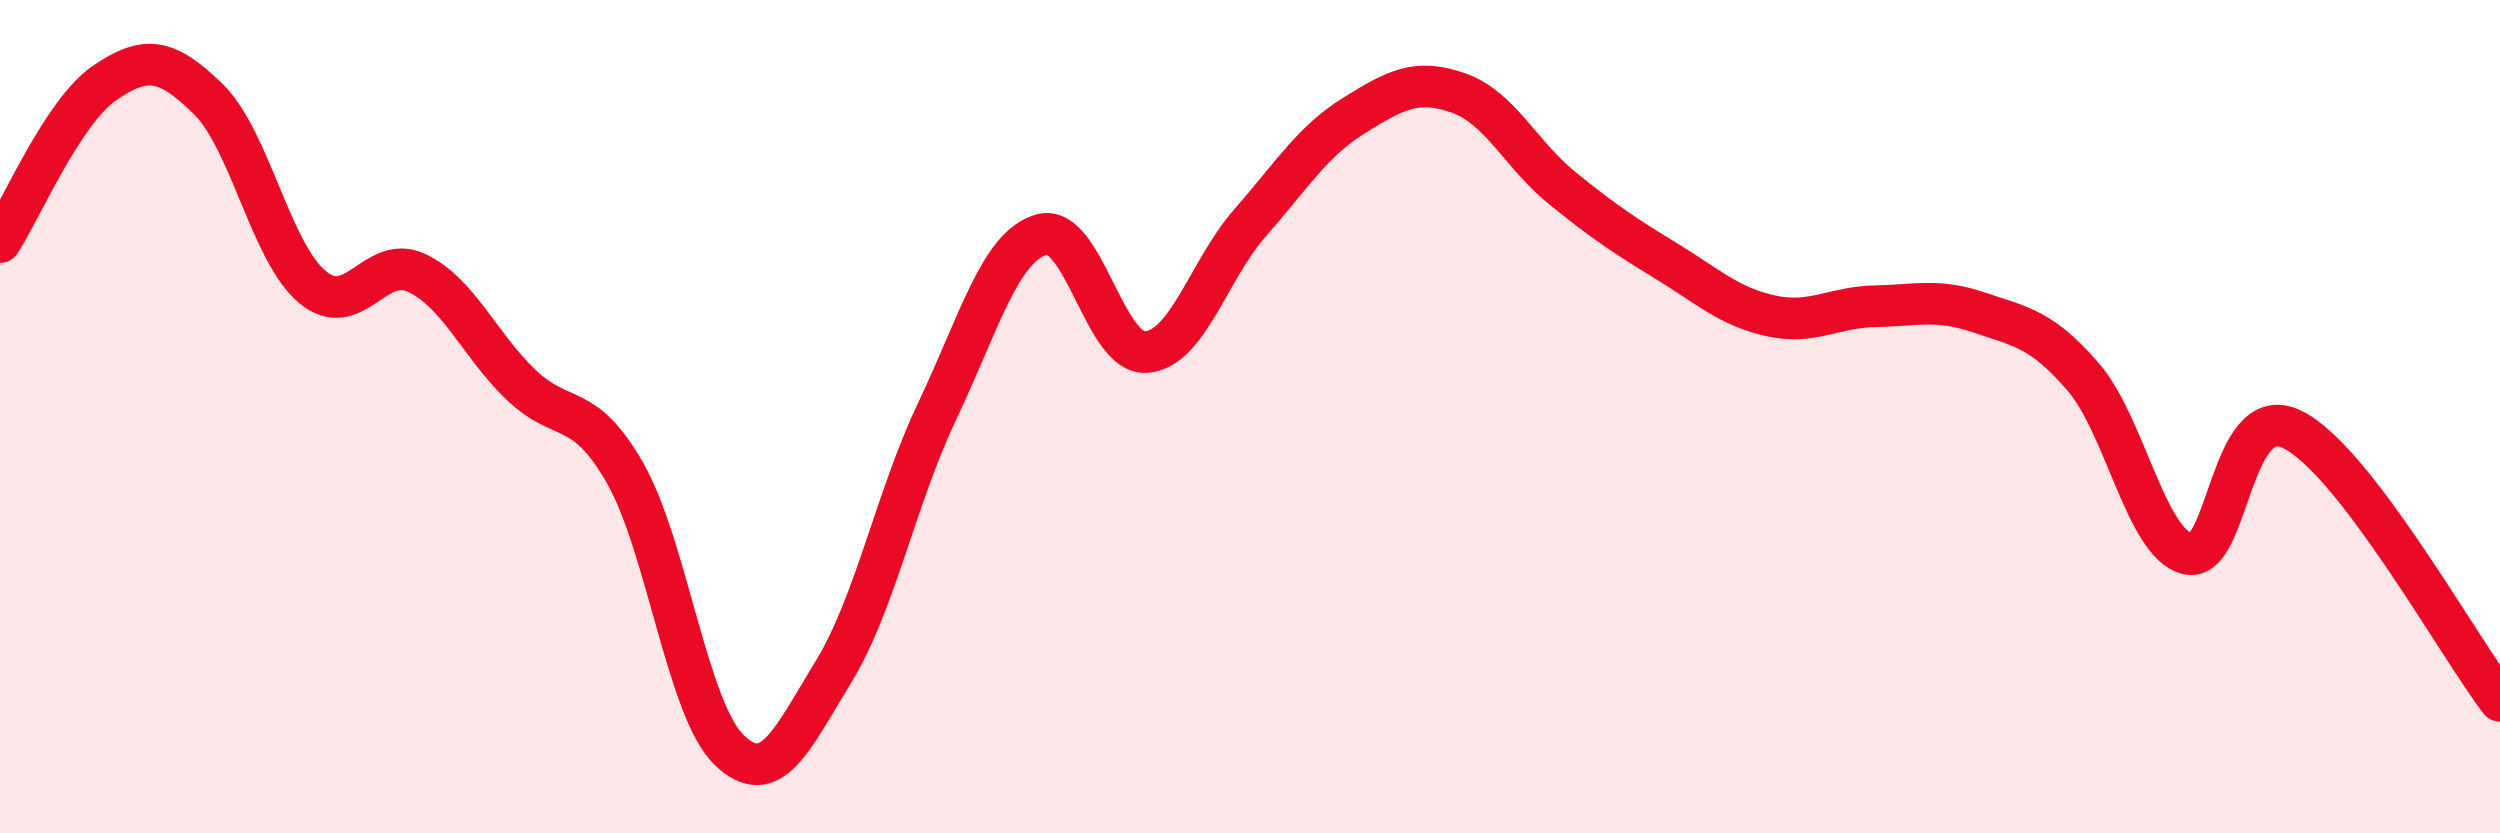 
    <svg width="60" height="20" viewBox="0 0 60 20" xmlns="http://www.w3.org/2000/svg">
      <path
        d="M 0,5.81 C 0.5,5.05 1.5,2.69 2.5,2 C 3.5,1.31 4,1.4 5,2.38 C 6,3.36 6.5,6.06 7.5,6.89 C 8.5,7.72 9,6.08 10,6.55 C 11,7.02 11.5,8.27 12.5,9.23 C 13.5,10.19 14,9.6 15,11.35 C 16,13.1 16.5,17.04 17.5,18 C 18.5,18.96 19,17.76 20,16.13 C 21,14.5 21.5,11.95 22.5,9.85 C 23.5,7.75 24,5.91 25,5.63 C 26,5.35 26.5,8.51 27.5,8.45 C 28.5,8.39 29,6.49 30,5.35 C 31,4.21 31.5,3.39 32.5,2.77 C 33.5,2.15 34,1.88 35,2.23 C 36,2.58 36.5,3.71 37.5,4.52 C 38.5,5.33 39,5.66 40,6.27 C 41,6.88 41.5,7.36 42.5,7.58 C 43.5,7.8 44,7.37 45,7.35 C 46,7.33 46.5,7.16 47.5,7.5 C 48.5,7.84 49,7.89 50,9.05 C 51,10.21 51.5,13.04 52.5,13.29 C 53.5,13.54 53.5,9.59 55,10.3 C 56.5,11.01 59,15.52 60,16.82L60 20L0 20Z"
        fill="#EB0A25"
        opacity="0.1"
        stroke-linecap="round"
        stroke-linejoin="round"
      />
      <path
        d="M 0,5.81 C 0.5,5.05 1.5,2.69 2.5,2 C 3.5,1.31 4,1.4 5,2.38 C 6,3.36 6.5,6.06 7.5,6.89 C 8.5,7.72 9,6.08 10,6.55 C 11,7.02 11.5,8.27 12.5,9.23 C 13.5,10.19 14,9.6 15,11.35 C 16,13.1 16.5,17.04 17.5,18 C 18.5,18.96 19,17.76 20,16.13 C 21,14.5 21.5,11.95 22.5,9.85 C 23.5,7.75 24,5.91 25,5.63 C 26,5.35 26.5,8.51 27.5,8.45 C 28.5,8.39 29,6.49 30,5.35 C 31,4.21 31.5,3.39 32.5,2.77 C 33.5,2.15 34,1.88 35,2.23 C 36,2.58 36.5,3.71 37.5,4.52 C 38.5,5.33 39,5.66 40,6.27 C 41,6.88 41.5,7.36 42.5,7.58 C 43.5,7.8 44,7.37 45,7.35 C 46,7.33 46.5,7.16 47.5,7.5 C 48.5,7.84 49,7.89 50,9.05 C 51,10.21 51.5,13.04 52.5,13.29 C 53.5,13.54 53.5,9.59 55,10.3 C 56.5,11.01 59,15.52 60,16.82"
        stroke="#EB0A25"
        stroke-width="1"
        fill="none"
        stroke-linecap="round"
        stroke-linejoin="round"
      />
    </svg>
  